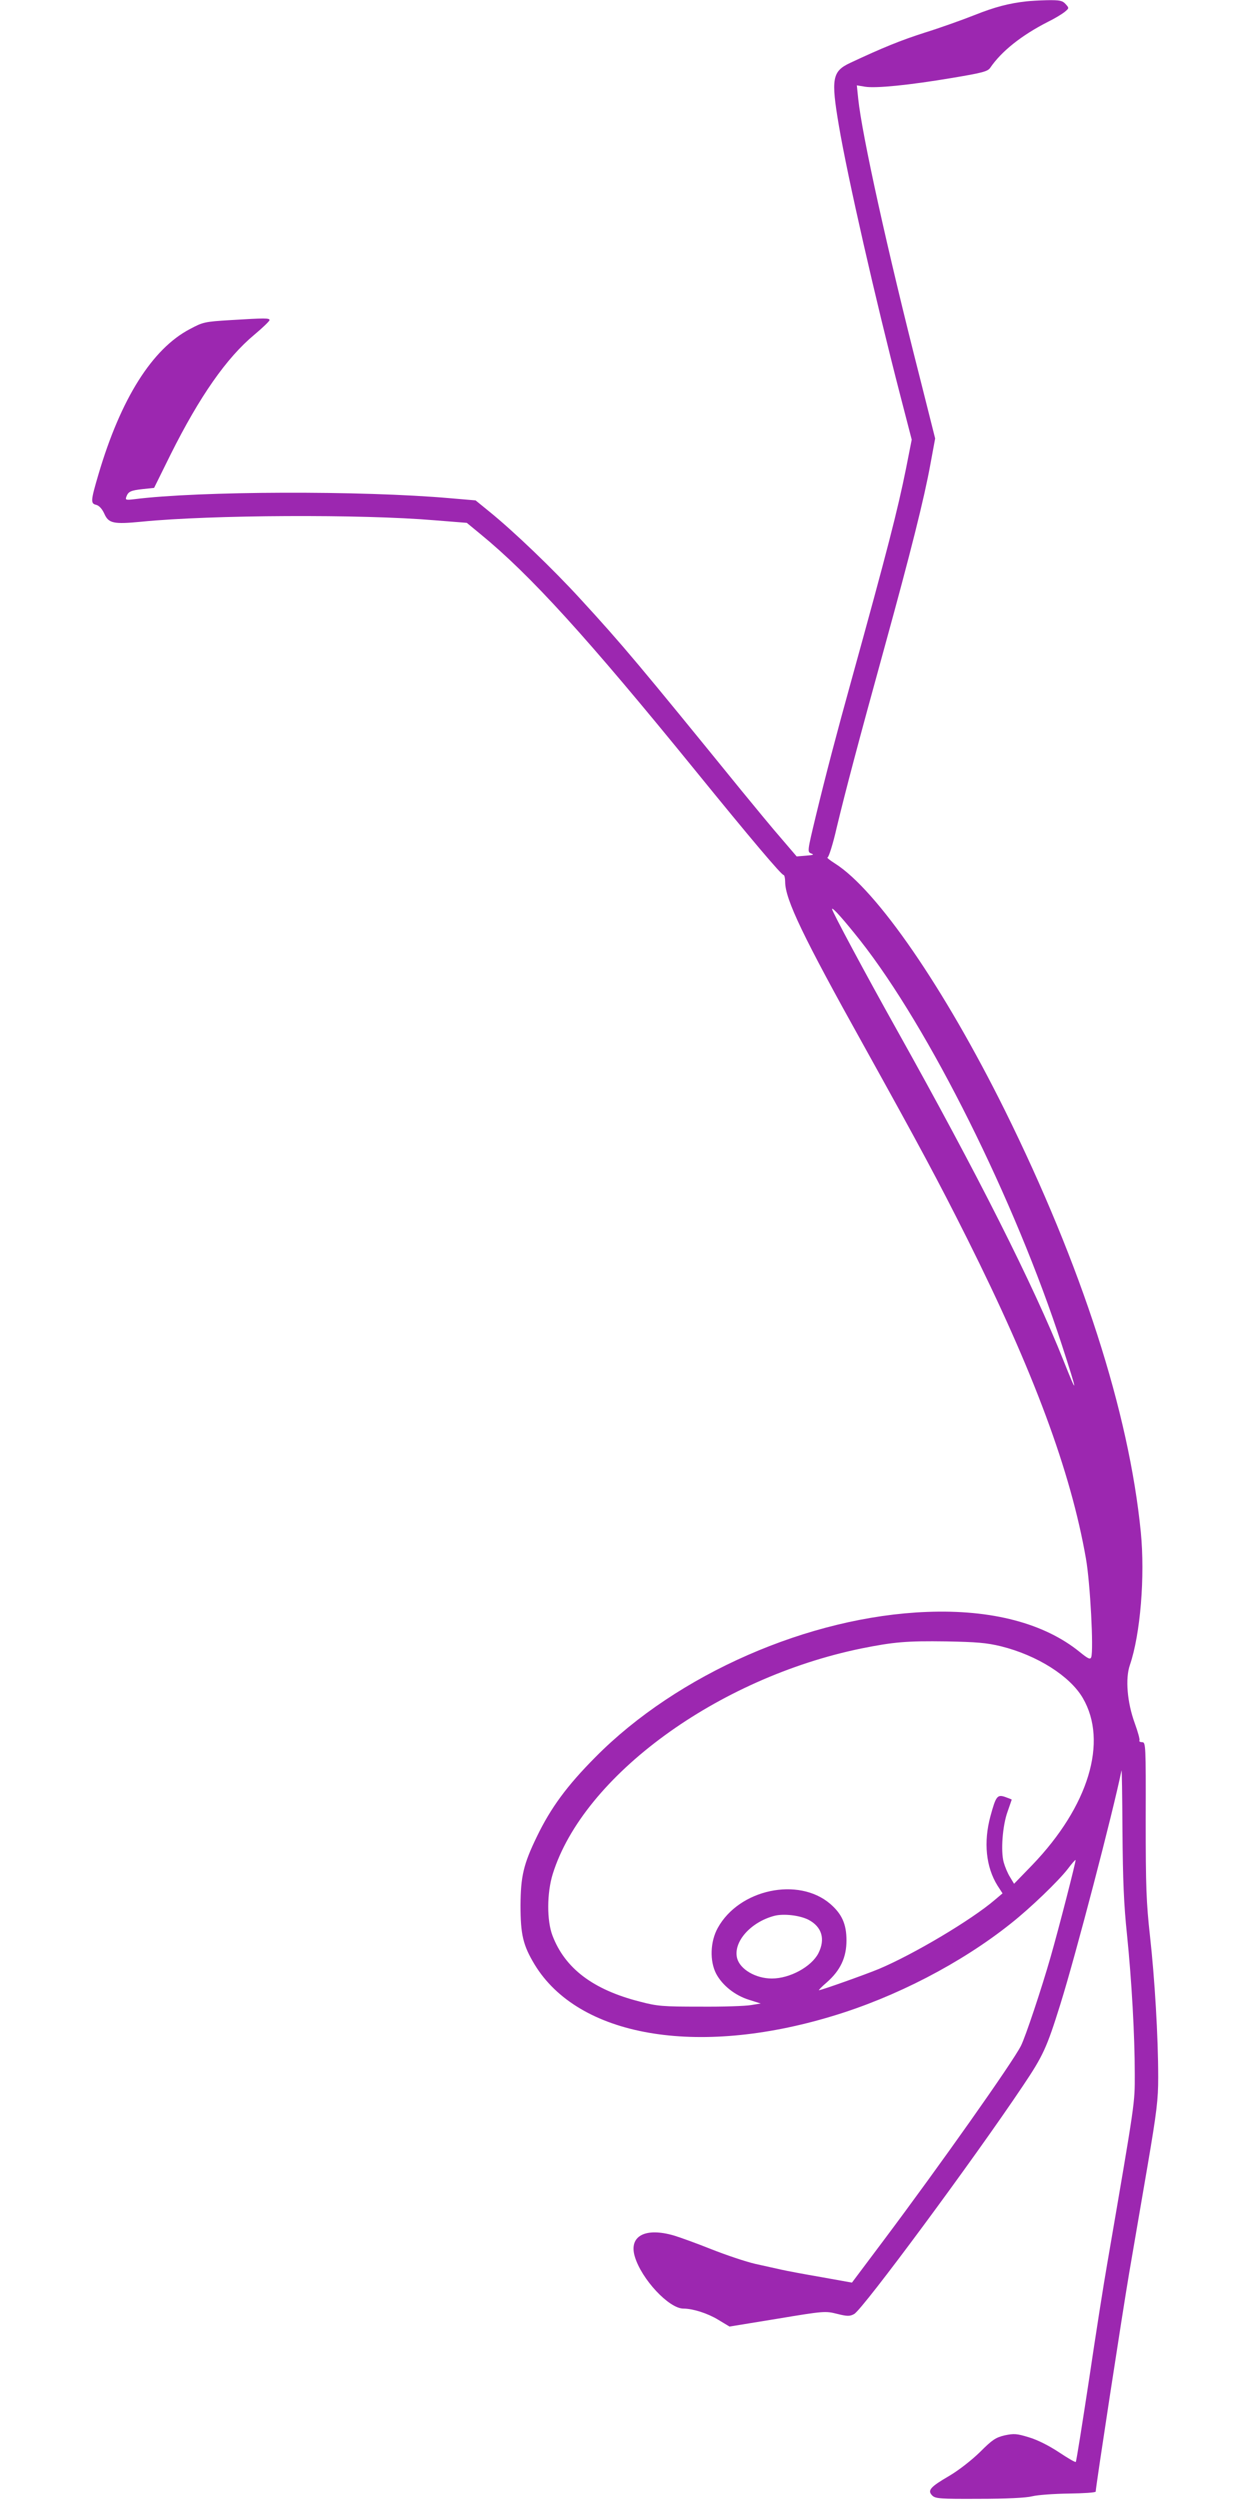 <?xml version="1.0" standalone="no"?>
<!DOCTYPE svg PUBLIC "-//W3C//DTD SVG 20010904//EN"
 "http://www.w3.org/TR/2001/REC-SVG-20010904/DTD/svg10.dtd">
<svg version="1.0" xmlns="http://www.w3.org/2000/svg"
 width="640pt" height="1280pt" viewBox="0 0 640 1280"
 preserveAspectRatio="xMidYMid meet">
<g transform="translate(0,1280) scale(0.1,-0.1)"
fill="#9c27b0" stroke="none">
<path d="M5255 12793 c-90 -10 -162 -29 -265 -70 -63 -25 -178 -66 -255 -90
-122 -39 -216 -77 -382 -155 -92 -43 -99 -80 -58 -321 44 -261 187 -889 314
-1380 l59 -228 -29 -147 c-44 -218 -96 -420 -279 -1082 -75 -270 -133 -491
-183 -698 -44 -183 -44 -184 -23 -192 16 -6 10 -8 -27 -11 l-48 -4 -77 90
c-43 49 -136 162 -208 250 -517 636 -606 743 -823 979 -138 151 -340 345 -466
447 l-70 57 -129 11 c-453 40 -1290 37 -1619 -5 -43 -5 -46 -4 -40 13 10 26
21 32 85 39 l57 6 85 172 c148 296 286 494 428 612 43 36 78 70 78 75 0 11
-22 11 -201 0 -131 -8 -140 -10 -207 -46 -193 -101 -354 -357 -468 -744 -40
-136 -41 -149 -11 -156 15 -4 30 -21 41 -45 22 -50 47 -55 192 -41 352 35
1128 39 1501 7 l163 -13 68 -56 c258 -211 550 -533 1102 -1212 286 -352 441
-535 452 -535 4 0 8 -16 8 -35 0 -90 93 -283 400 -834 294 -530 379 -688 532
-993 341 -682 530 -1191 608 -1638 22 -124 40 -470 27 -505 -5 -13 -16 -8 -59
27 -181 147 -451 218 -782 205 -603 -23 -1277 -318 -1698 -744 -145 -146 -228
-259 -299 -406 -69 -142 -83 -204 -84 -352 0 -150 13 -205 72 -303 224 -369
828 -475 1523 -265 324 97 662 272 916 475 100 79 243 217 291 279 20 27 38
47 40 46 3 -4 -85 -347 -128 -497 -46 -161 -129 -410 -152 -455 -43 -85 -416
-613 -703 -996 l-162 -216 -156 28 c-87 15 -178 32 -204 38 -26 6 -86 19 -135
30 -48 11 -149 45 -225 75 -75 30 -161 61 -191 70 -147 43 -232 -2 -201 -107
34 -116 175 -267 249 -267 48 0 124 -24 178 -57 l58 -35 245 40 c240 40 246
40 306 25 52 -13 65 -13 87 -1 43 22 613 793 864 1168 104 155 122 194 192
418 79 253 270 985 313 1197 2 11 4 -128 5 -310 2 -253 7 -376 23 -528 24
-235 40 -517 40 -717 0 -153 4 -126 -141 -970 -17 -96 -59 -363 -93 -593 -35
-229 -65 -420 -68 -422 -3 -3 -42 20 -87 50 -50 33 -109 63 -153 76 -62 19
-76 20 -124 10 -46 -11 -63 -22 -126 -85 -43 -42 -108 -93 -157 -122 -98 -57
-114 -75 -88 -101 16 -16 40 -18 240 -17 138 0 241 5 272 13 28 7 113 13 188
14 75 1 137 5 137 10 0 23 137 917 171 1117 22 129 65 379 95 554 47 276 54
337 54 450 0 208 -18 508 -42 723 -19 172 -22 251 -22 596 1 383 0 397 -18
397 -11 0 -17 4 -14 9 3 4 -8 44 -24 88 -39 107 -49 229 -25 298 54 158 78
454 56 680 -61 616 -302 1363 -696 2160 -311 627 -655 1128 -870 1264 -27 17
-44 31 -38 31 6 0 28 69 47 153 46 191 107 423 247 931 131 476 201 754 233
931 l24 130 -78 310 c-167 655 -297 1246 -316 1430 l-7 68 42 -7 c56 -9 226 8
446 45 155 26 182 33 195 52 58 85 160 166 295 235 33 16 71 39 85 50 24 20
25 20 6 41 -16 18 -30 21 -95 20 -42 -1 -89 -4 -106 -6z m-851 -4808 c352
-447 793 -1331 1034 -2075 81 -249 82 -265 7 -76 -153 385 -441 956 -852 1691
-164 293 -333 609 -333 621 1 12 64 -60 144 -161z m721 -3614 c185 -46 353
-152 419 -265 130 -223 30 -554 -259 -855 l-93 -96 -21 35 c-12 19 -26 53 -32
75 -16 57 -6 189 20 260 11 32 21 60 21 61 0 1 -15 7 -32 13 -42 15 -49 5 -77
-98 -36 -133 -23 -260 36 -355 l26 -40 -39 -33 c-120 -103 -416 -279 -594
-354 -70 -29 -295 -109 -307 -109 -3 0 15 19 41 41 69 61 100 127 100 214 0
83 -23 135 -83 187 -163 140 -467 75 -576 -123 -39 -70 -42 -170 -8 -235 32
-60 97 -111 168 -133 l60 -19 -50 -8 c-27 -5 -144 -9 -260 -8 -192 0 -219 2
-310 26 -239 61 -382 170 -446 337 -30 78 -29 219 1 316 157 503 844 1004
1581 1155 165 33 230 39 434 36 155 -3 206 -7 280 -25z m-986 -1400 c69 -36
88 -99 51 -172 -36 -69 -146 -129 -238 -129 -83 0 -163 47 -178 104 -21 83 69
185 191 217 47 12 128 3 174 -20z"/>
</g>
</svg>
